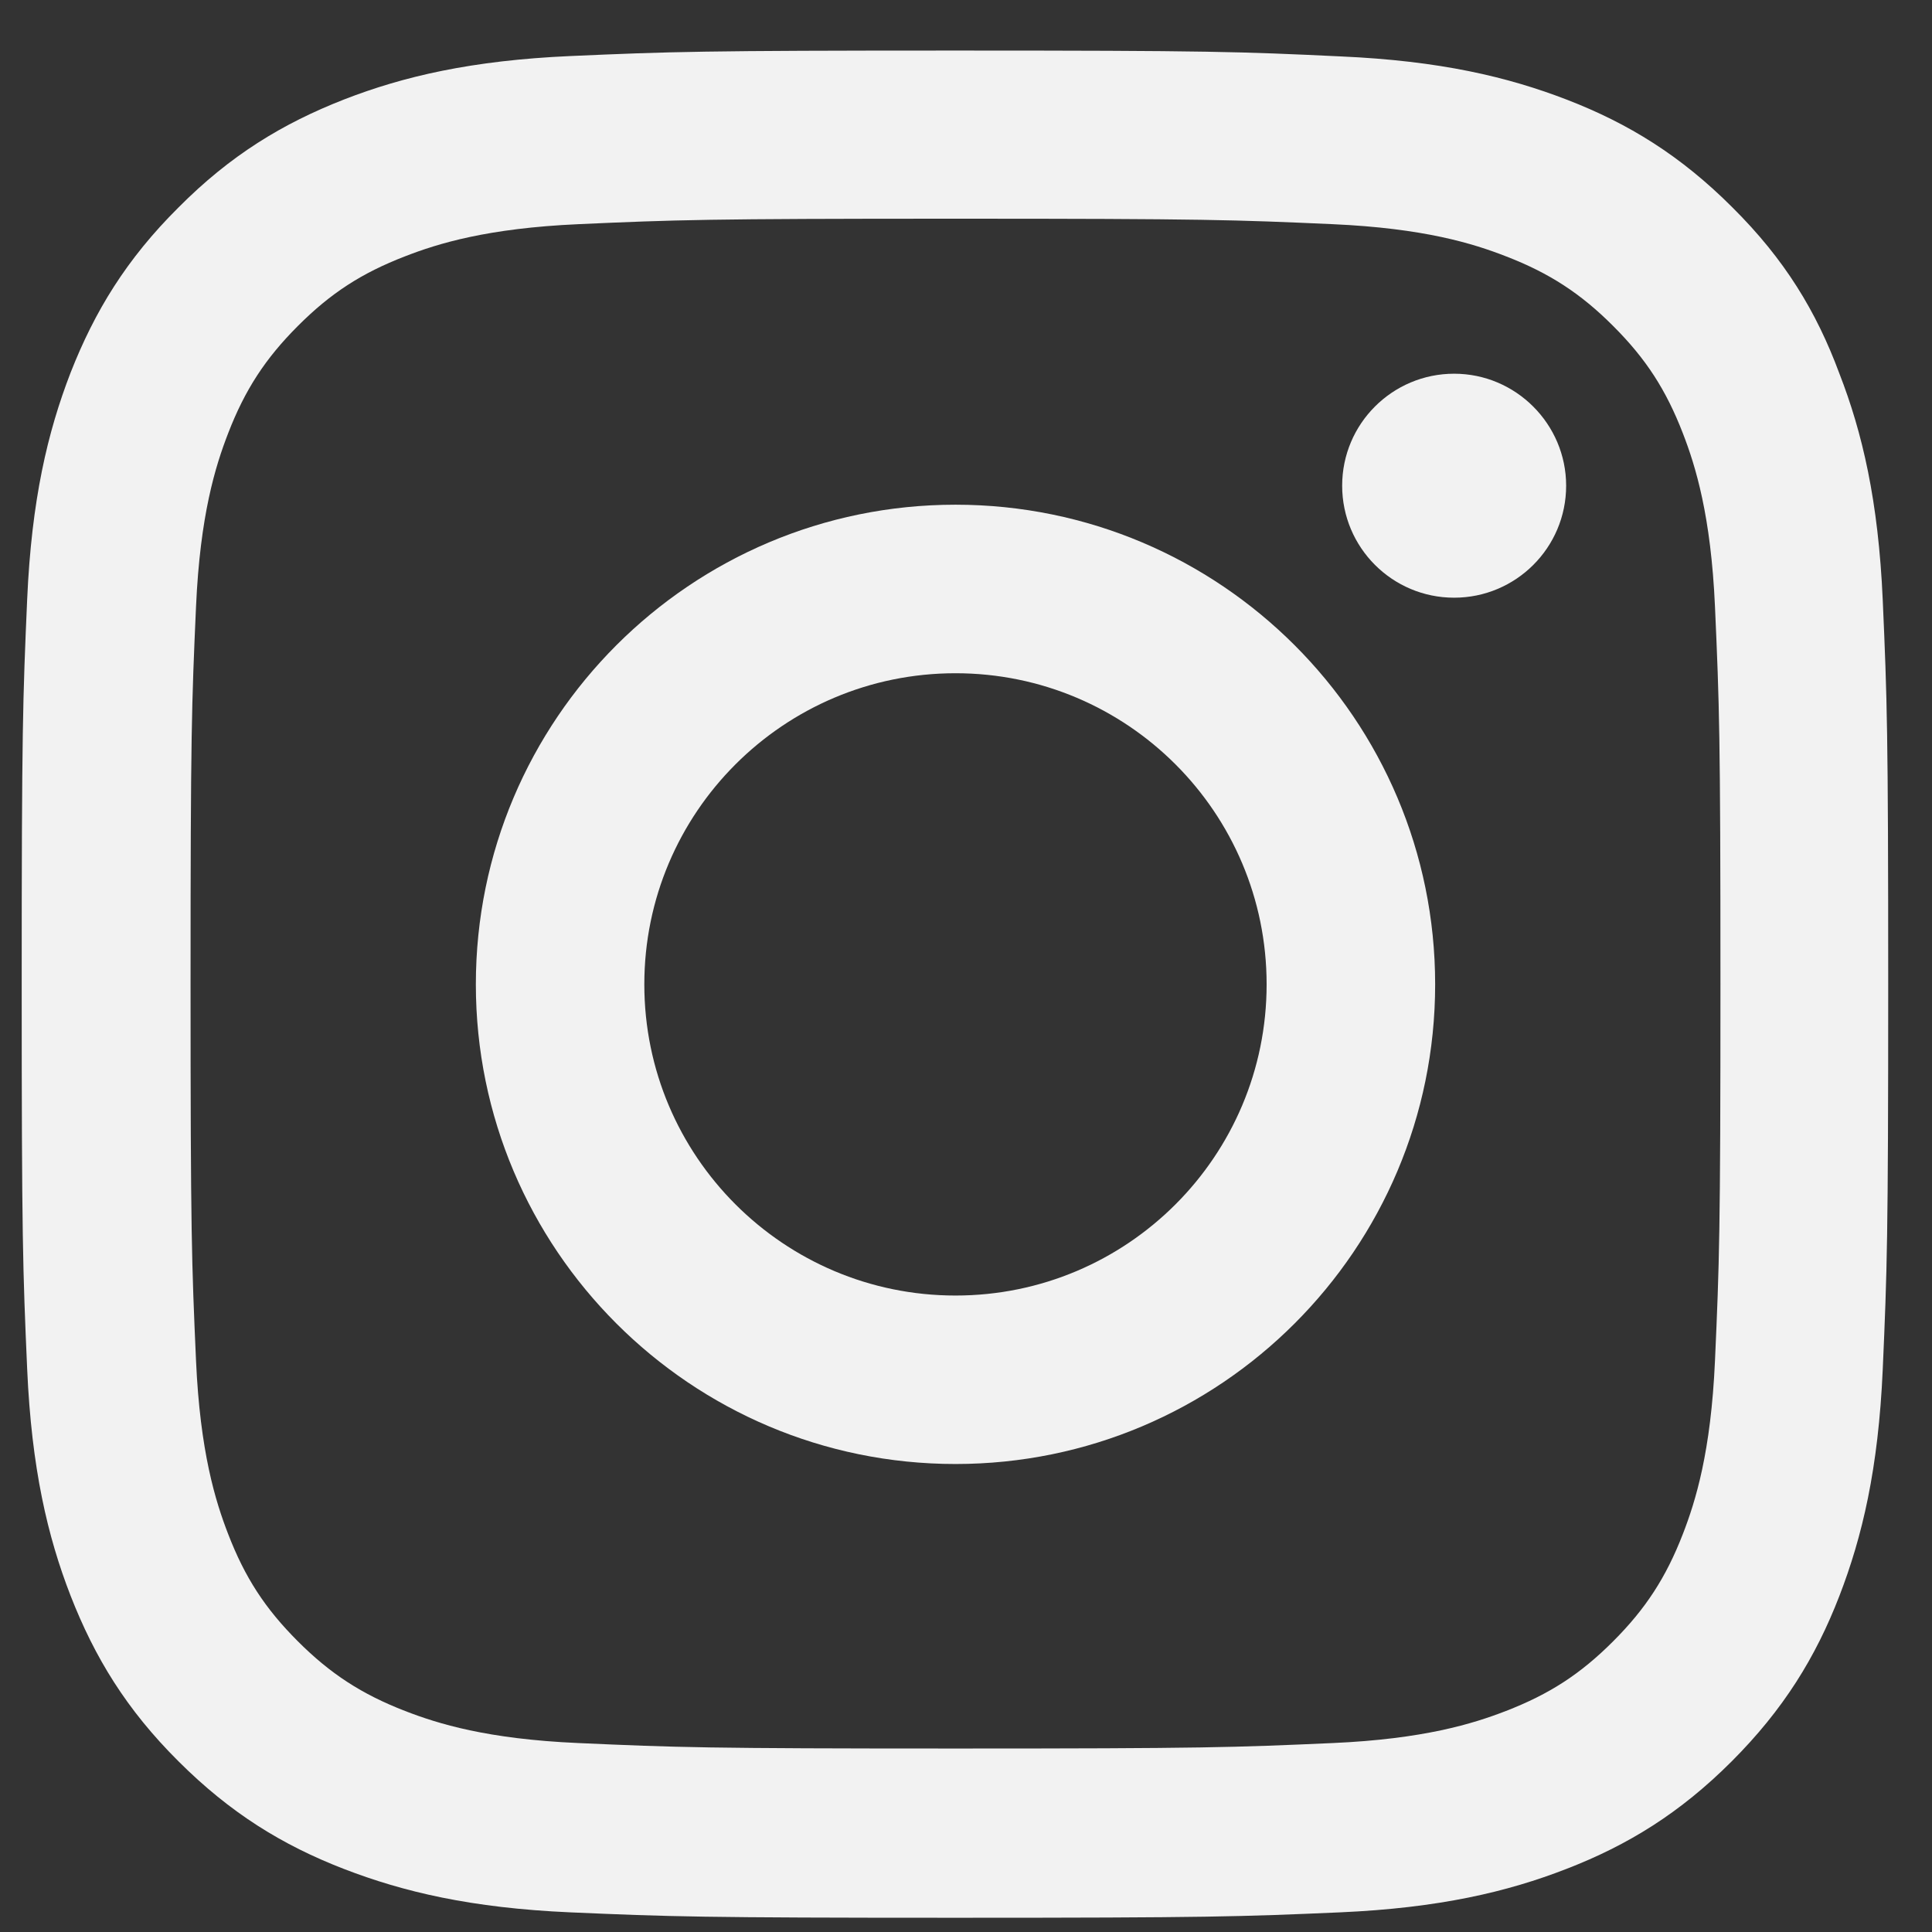 <svg width="30" height="30" viewBox="0 0 30 30" fill="none" xmlns="http://www.w3.org/2000/svg">
<rect x="0" y="0" width="30" height="30" fill="#333333" stroke="none"/>
<path d="M14.837 3.396C18.711 3.396 19.17 3.413 20.694 3.481C22.11 3.544 22.874 3.781 23.384 3.98C24.058 4.24 24.545 4.557 25.049 5.062C25.559 5.571 25.87 6.053 26.131 6.727C26.329 7.237 26.567 8.007 26.63 9.417C26.698 10.947 26.715 11.405 26.715 15.274C26.715 19.148 26.698 19.607 26.63 21.131C26.567 22.547 26.329 23.311 26.131 23.821C25.87 24.495 25.553 24.982 25.049 25.486C24.54 25.996 24.058 26.307 23.384 26.568C22.874 26.766 22.104 27.004 20.694 27.066C19.164 27.134 18.706 27.151 14.837 27.151C10.963 27.151 10.504 27.134 8.98 27.066C7.564 27.004 6.8 26.766 6.29 26.568C5.616 26.307 5.129 25.99 4.625 25.486C4.115 24.976 3.803 24.495 3.543 23.821C3.345 23.311 3.107 22.541 3.044 21.131C2.976 19.601 2.959 19.142 2.959 15.274C2.959 11.4 2.976 10.941 3.044 9.417C3.107 8.001 3.345 7.237 3.543 6.727C3.803 6.053 4.121 5.566 4.625 5.062C5.134 4.552 5.616 4.24 6.29 3.98C6.8 3.781 7.57 3.544 8.98 3.481C10.504 3.413 10.963 3.396 14.837 3.396ZM14.837 0.785C10.9 0.785 10.408 0.802 8.861 0.87C7.321 0.938 6.262 1.187 5.344 1.544C4.387 1.918 3.577 2.411 2.772 3.221C1.962 4.025 1.47 4.835 1.096 5.787C0.739 6.71 0.49 7.763 0.422 9.304C0.354 10.856 0.337 11.349 0.337 15.285C0.337 19.222 0.354 19.715 0.422 21.261C0.49 22.801 0.739 23.86 1.096 24.778C1.47 25.735 1.962 26.545 2.772 27.35C3.577 28.154 4.387 28.652 5.338 29.02C6.262 29.377 7.315 29.627 8.856 29.695C10.402 29.762 10.895 29.779 14.831 29.779C18.768 29.779 19.261 29.762 20.807 29.695C22.348 29.627 23.407 29.377 24.324 29.02C25.276 28.652 26.086 28.154 26.89 27.35C27.694 26.545 28.193 25.735 28.561 24.784C28.918 23.86 29.167 22.807 29.235 21.266C29.303 19.72 29.32 19.227 29.32 15.291C29.32 11.354 29.303 10.861 29.235 9.315C29.167 7.775 28.918 6.715 28.561 5.798C28.204 4.835 27.711 4.025 26.901 3.221C26.097 2.416 25.287 1.918 24.336 1.55C23.412 1.193 22.359 0.944 20.818 0.876C19.266 0.802 18.773 0.785 14.837 0.785Z" fill="#F2F2F2"/>
<path d="M14.837 7.837C10.725 7.837 7.389 11.173 7.389 15.285C7.389 19.397 10.725 22.733 14.837 22.733C18.949 22.733 22.285 19.397 22.285 15.285C22.285 11.173 18.949 7.837 14.837 7.837ZM14.837 20.117C12.169 20.117 10.005 17.953 10.005 15.285C10.005 12.617 12.169 10.454 14.837 10.454C17.505 10.454 19.668 12.617 19.668 15.285C19.668 17.953 17.505 20.117 14.837 20.117Z" fill="#F2F2F2"/>
<path d="M24.319 7.542C24.319 8.505 23.537 9.281 22.58 9.281C21.617 9.281 20.841 8.5 20.841 7.542C20.841 6.579 21.622 5.803 22.58 5.803C23.537 5.803 24.319 6.585 24.319 7.542Z" fill="#F2F2F2"/>
</svg>